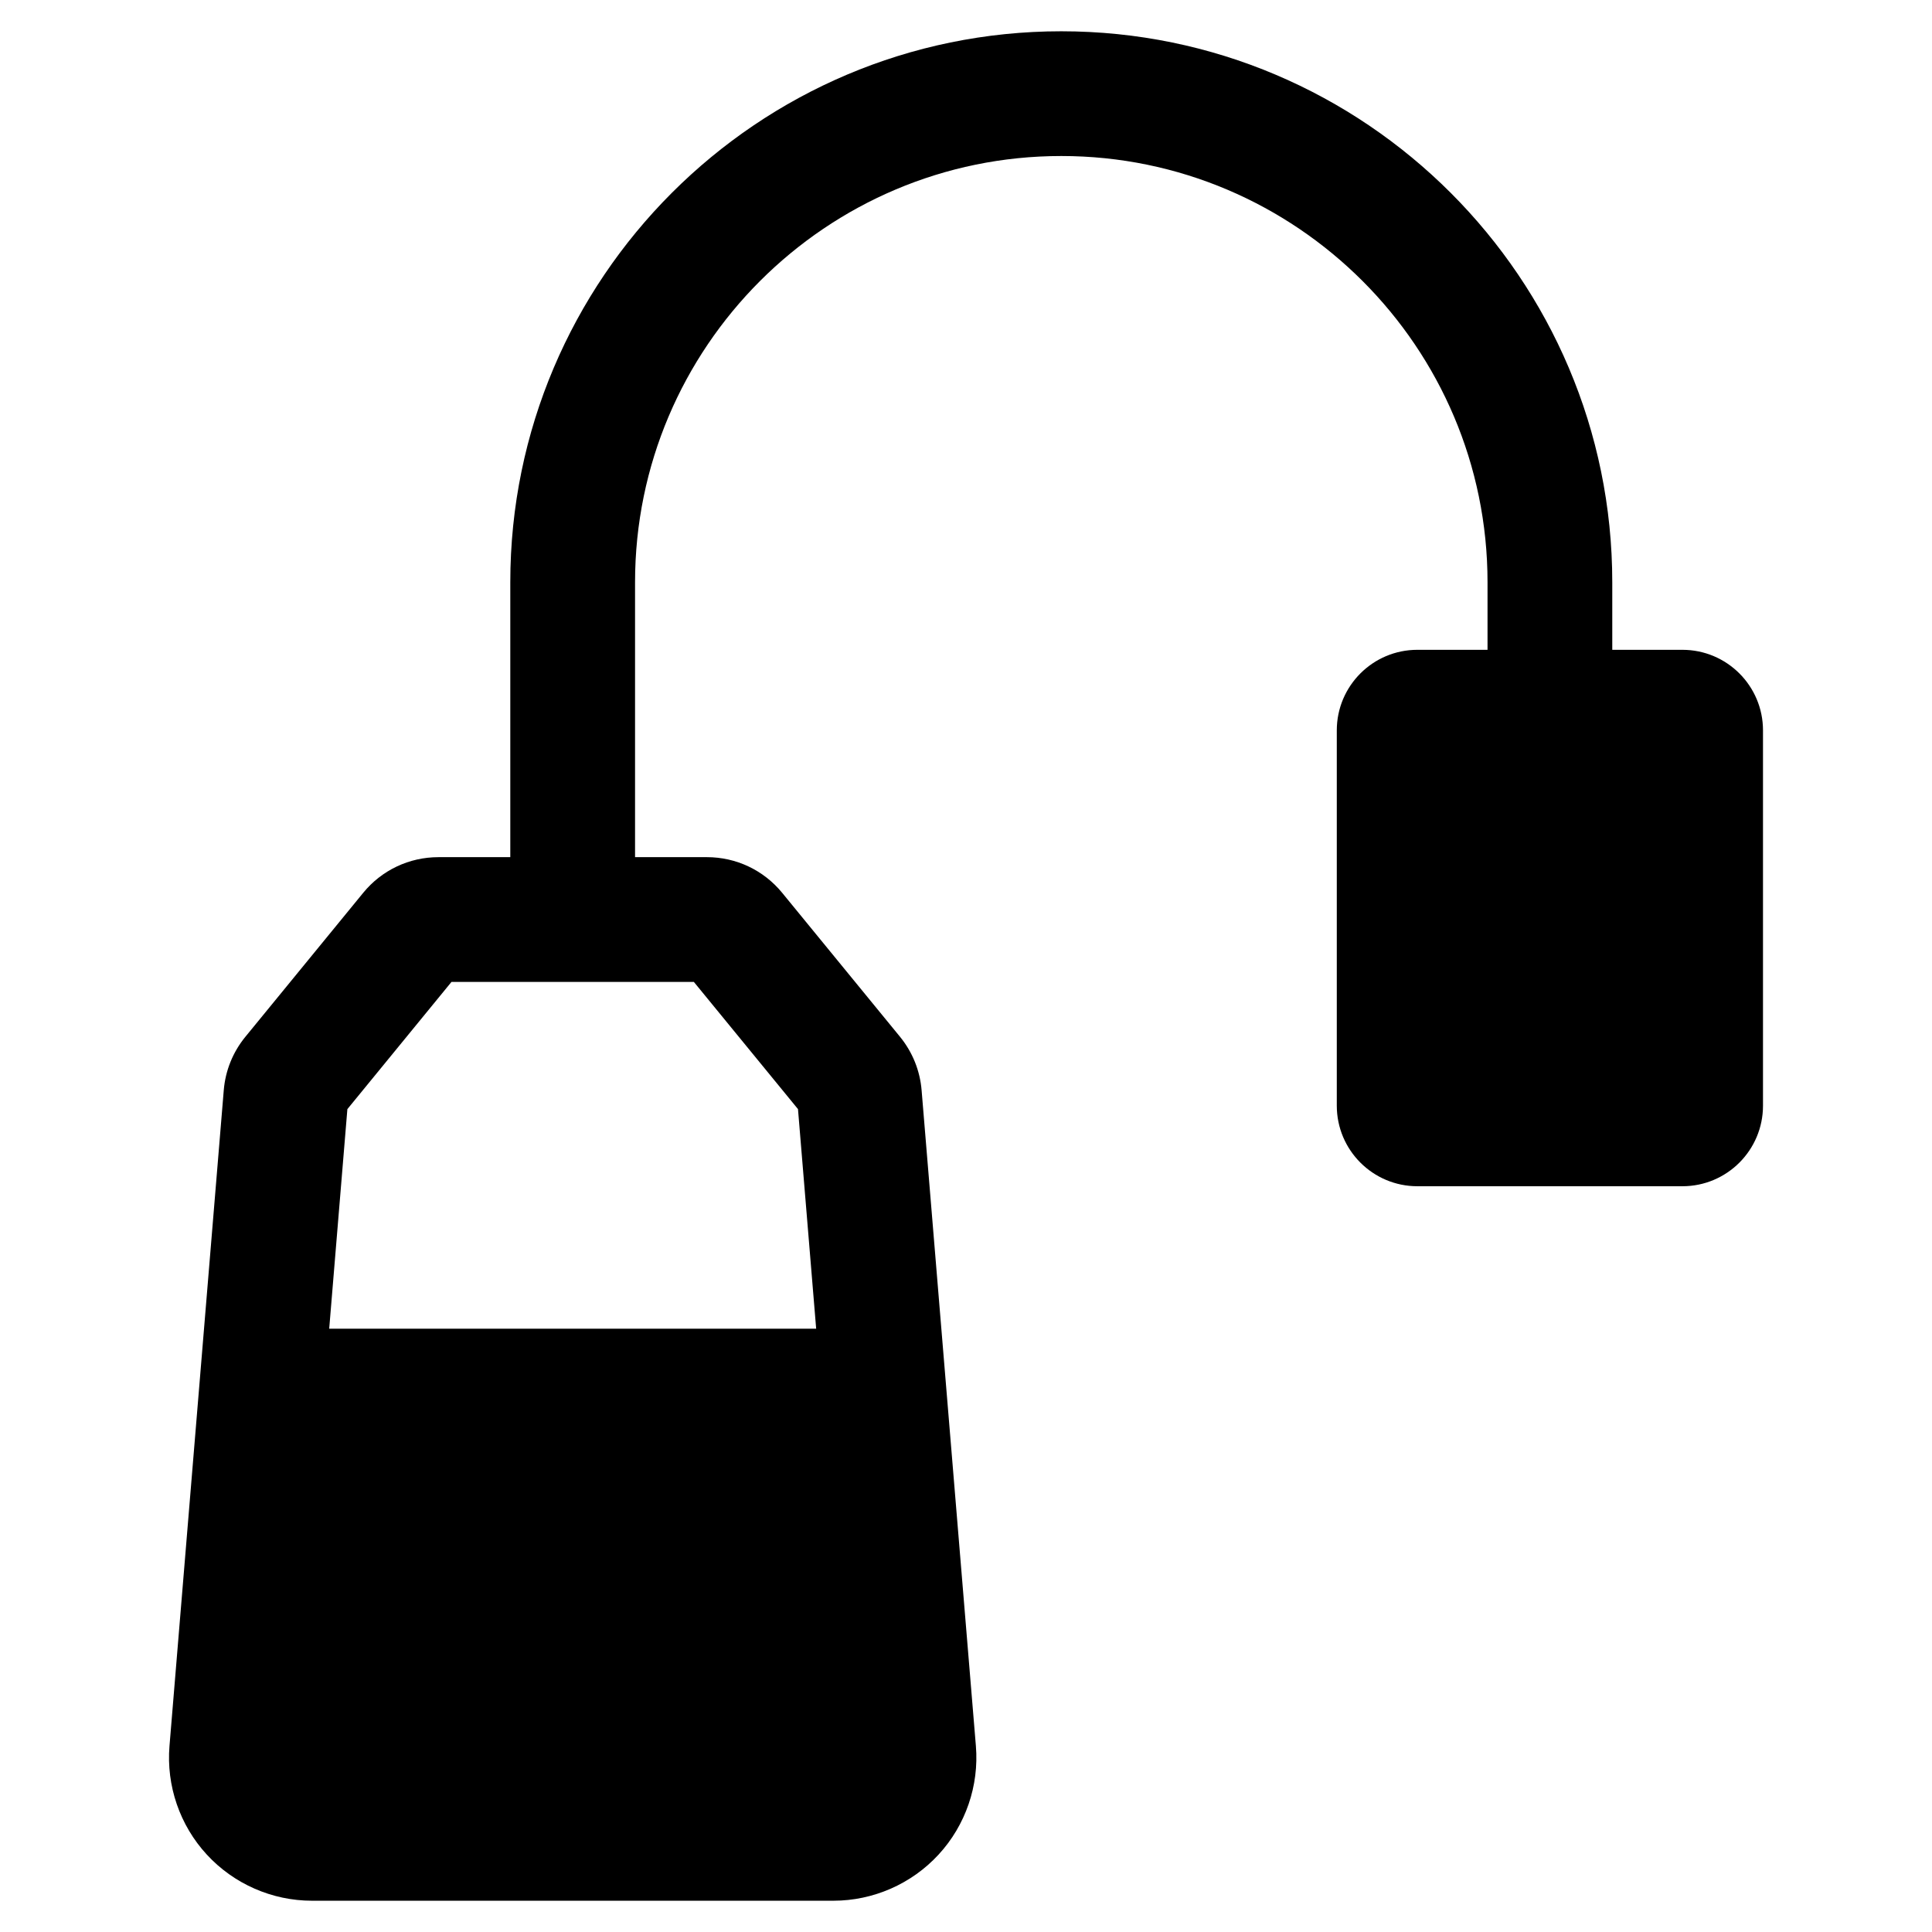 <?xml version="1.0" encoding="utf-8"?>
<!-- Generator: Adobe Illustrator 16.0.0, SVG Export Plug-In . SVG Version: 6.00 Build 0)  -->
<!DOCTYPE svg PUBLIC "-//W3C//DTD SVG 1.1//EN" "http://www.w3.org/Graphics/SVG/1.1/DTD/svg11.dtd">
<svg version="1.1" id="Layer_1" xmlns="http://www.w3.org/2000/svg" xmlns:xlink="http://www.w3.org/1999/xlink" x="0px" y="0px"
	 width="512px" height="512px" viewBox="0 0 512 512" enable-background="new 0 0 512 512" xml:space="preserve">
<path d="M445.856,172.208h-18.588v-17.902c0-80.511-65.506-146.017-146.017-146.017S135.233,73.795,135.233,154.306v72.851h-19.041
	c-7.756,0-15.019,3.438-19.935,9.444l-31.244,38.178c-3.309,4.051-5.288,8.951-5.714,14.156L44.916,462.7
	c-0.871,10.524,2.729,21.018,9.888,28.782c7.151,7.774,17.312,12.229,27.87,12.229h138.188c10.558,0,20.719-4.455,27.87-12.229
	c7.159-7.764,10.759-18.258,9.888-28.782l-14.384-173.75c-0.427-5.213-2.405-10.121-5.729-14.198l-31.236-38.161
	c-4.915-5.997-12.18-9.435-19.936-9.435h-19.041v-72.851c0-62.287,50.671-112.958,112.958-112.958
	c62.286,0,112.957,50.671,112.957,112.958v17.902H375.62c-11.792,0-21.356,9.564-21.356,21.356v99.446
	c0,11.792,9.564,21.356,21.356,21.356h70.236c11.792,0,21.357-9.564,21.357-21.356v-99.446
	C467.213,181.772,457.648,172.208,445.856,172.208z M211.475,293.923l4.818,58.202H87.242l4.818-58.194l27.587-33.714h64.232
	L211.475,293.923z"/>
</svg>
